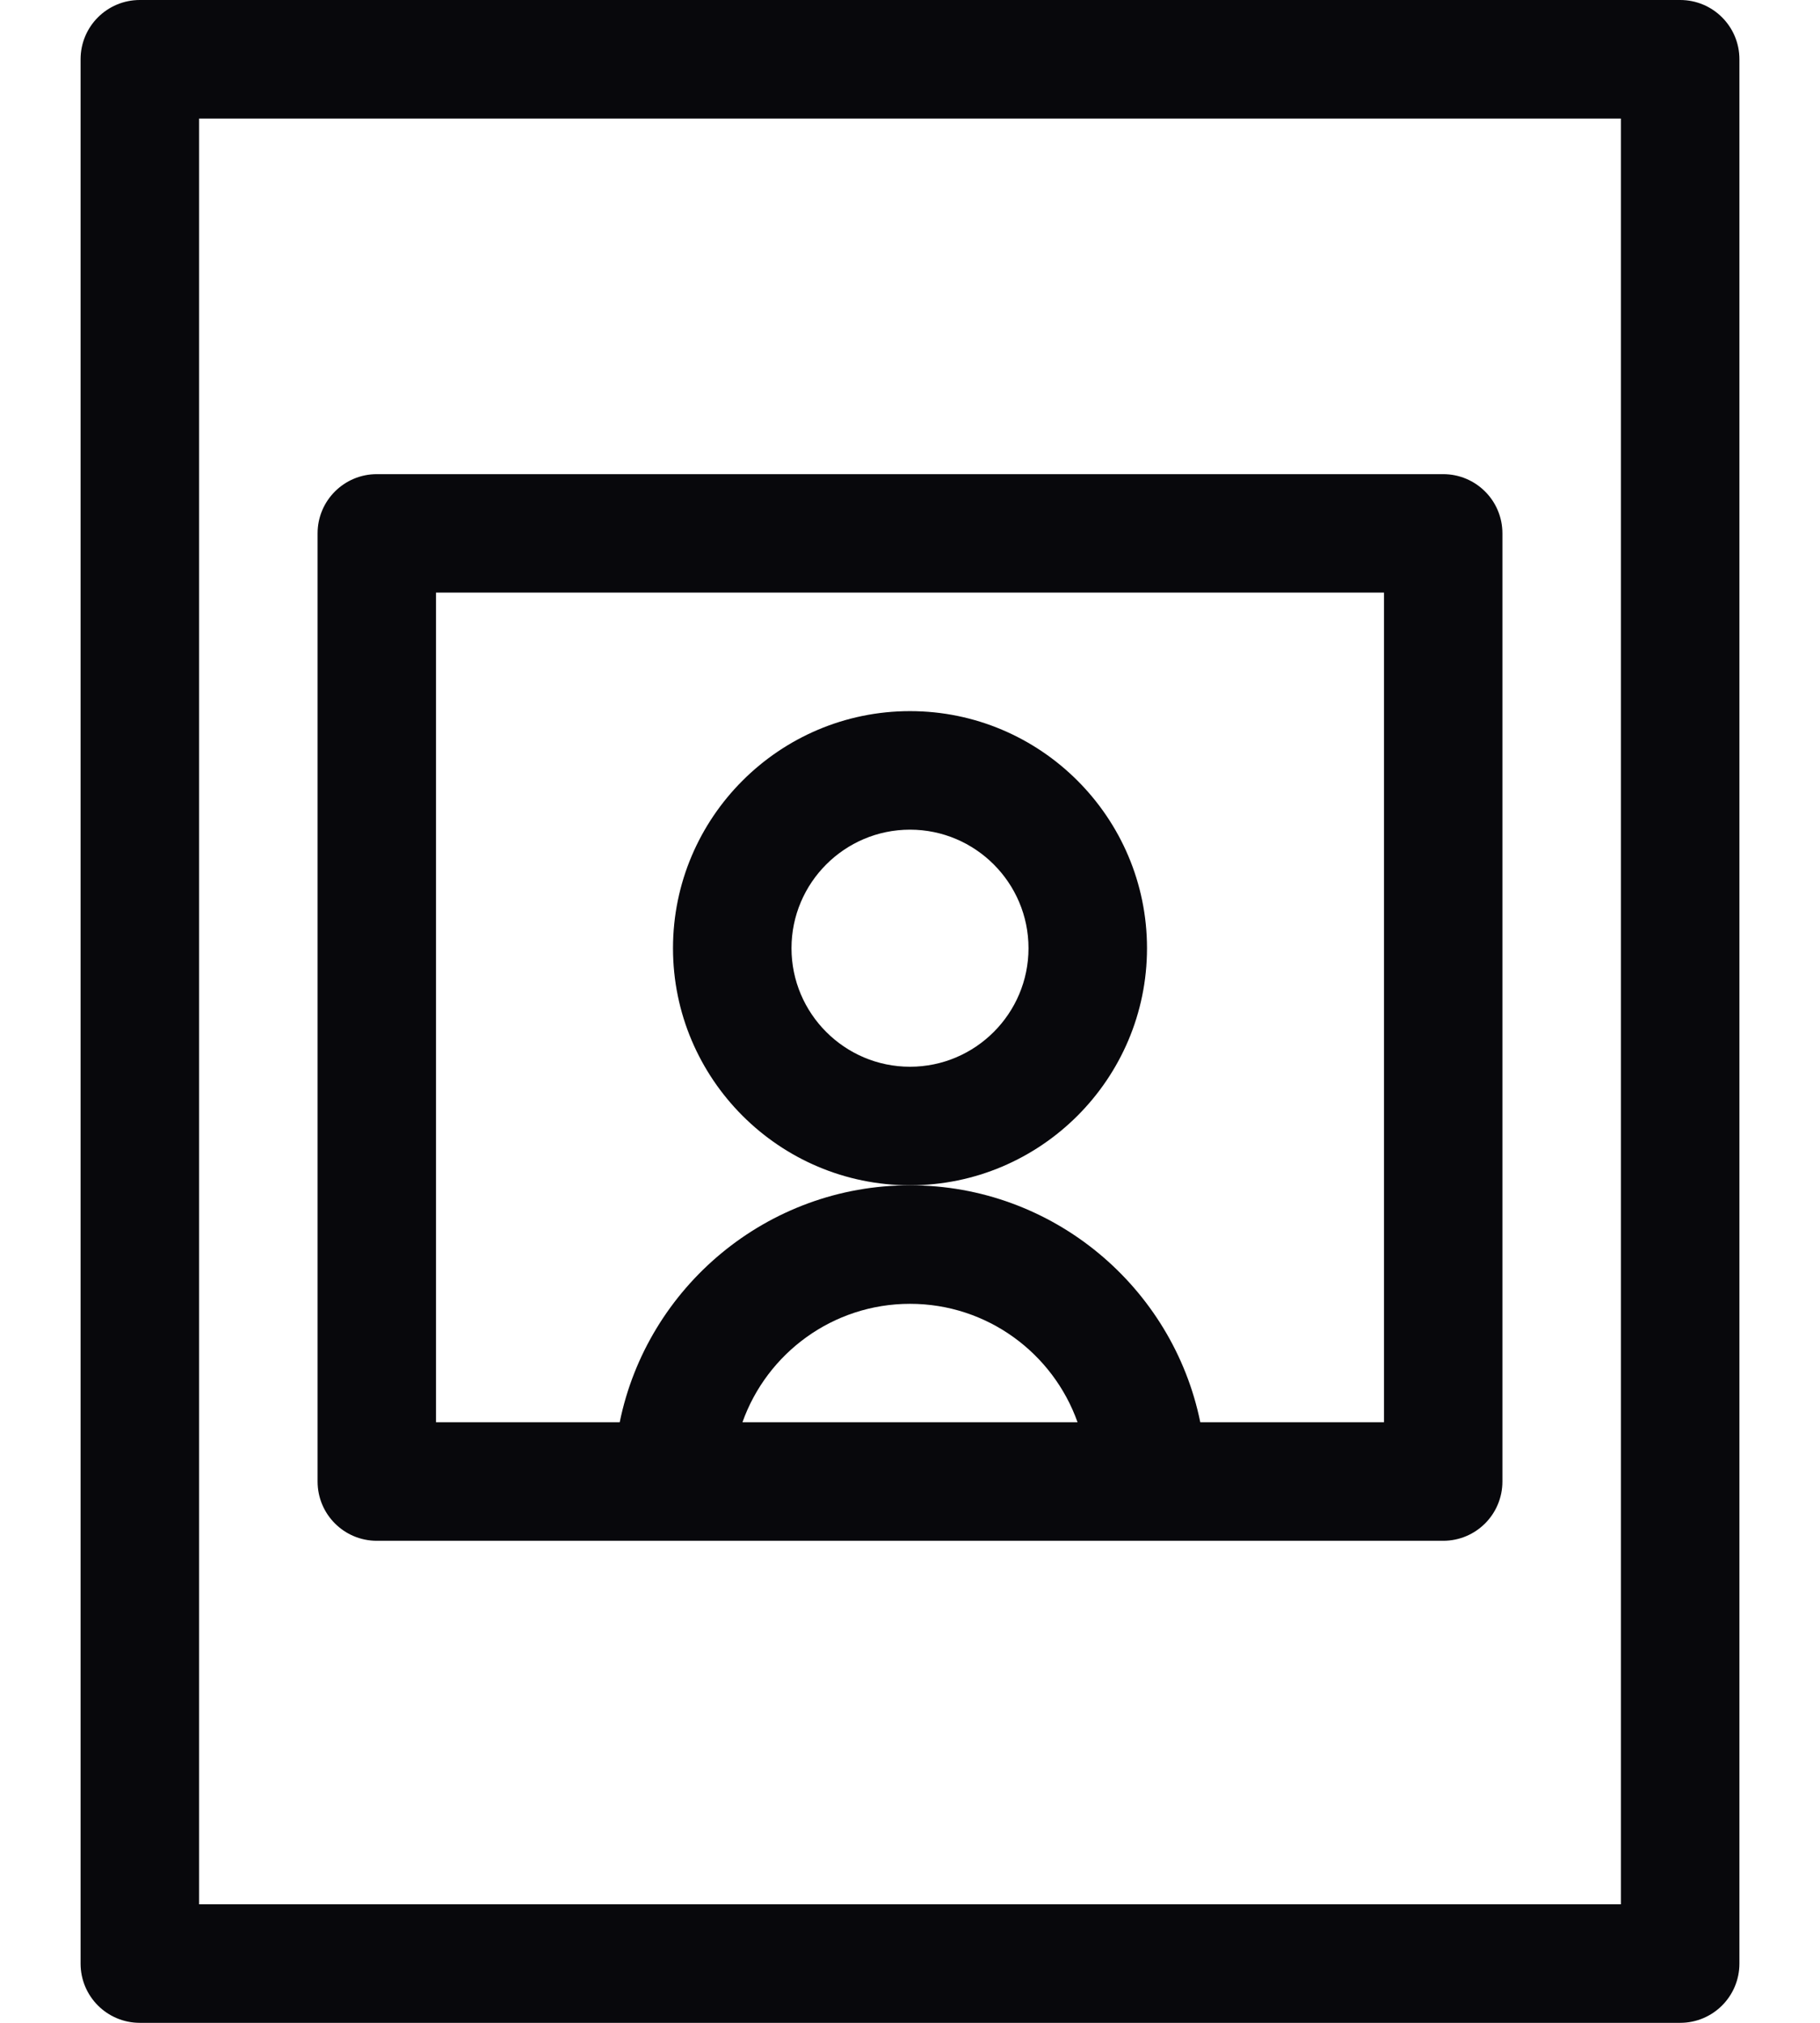 <svg width="18" height="20" viewBox="0 0 18 20" fill="none" xmlns="http://www.w3.org/2000/svg">
<path d="M16.617 0H1.383C1.059 0 0.797 0.262 0.797 0.586V19.414C0.797 19.738 1.059 20 1.383 20H16.617C16.941 20 17.203 19.738 17.203 19.414V0.586C17.203 0.262 16.941 0 16.617 0ZM16.031 18.828H1.969V1.172H16.031V18.828Z" fill="#08080C"/>
<path d="M3.727 15.234H14.273C14.597 15.234 14.859 14.972 14.859 14.648V5.273C14.859 4.95 14.597 4.688 14.273 4.688H3.727C3.403 4.688 3.141 4.95 3.141 5.273V14.648C3.141 14.972 3.403 15.234 3.727 15.234ZM7.343 14.062C7.585 13.38 8.236 12.891 9 12.891C9.764 12.891 10.415 13.38 10.657 14.062H7.343ZM4.312 5.859H13.688V14.062H11.871C11.599 12.727 10.415 11.719 9 11.719C7.585 11.719 6.401 12.727 6.129 14.062H4.312V5.859Z" fill="#08080C"/>
<path d="M11.344 9.375C11.344 8.083 10.292 7.031 9 7.031C7.708 7.031 6.656 8.083 6.656 9.375C6.656 10.667 7.708 11.719 9 11.719C10.292 11.719 11.344 10.667 11.344 9.375ZM9 10.547C8.354 10.547 7.828 10.021 7.828 9.375C7.828 8.729 8.354 8.203 9 8.203C9.646 8.203 10.172 8.729 10.172 9.375C10.172 10.021 9.646 10.547 9 10.547Z" fill="#08080C"/>
</svg>
